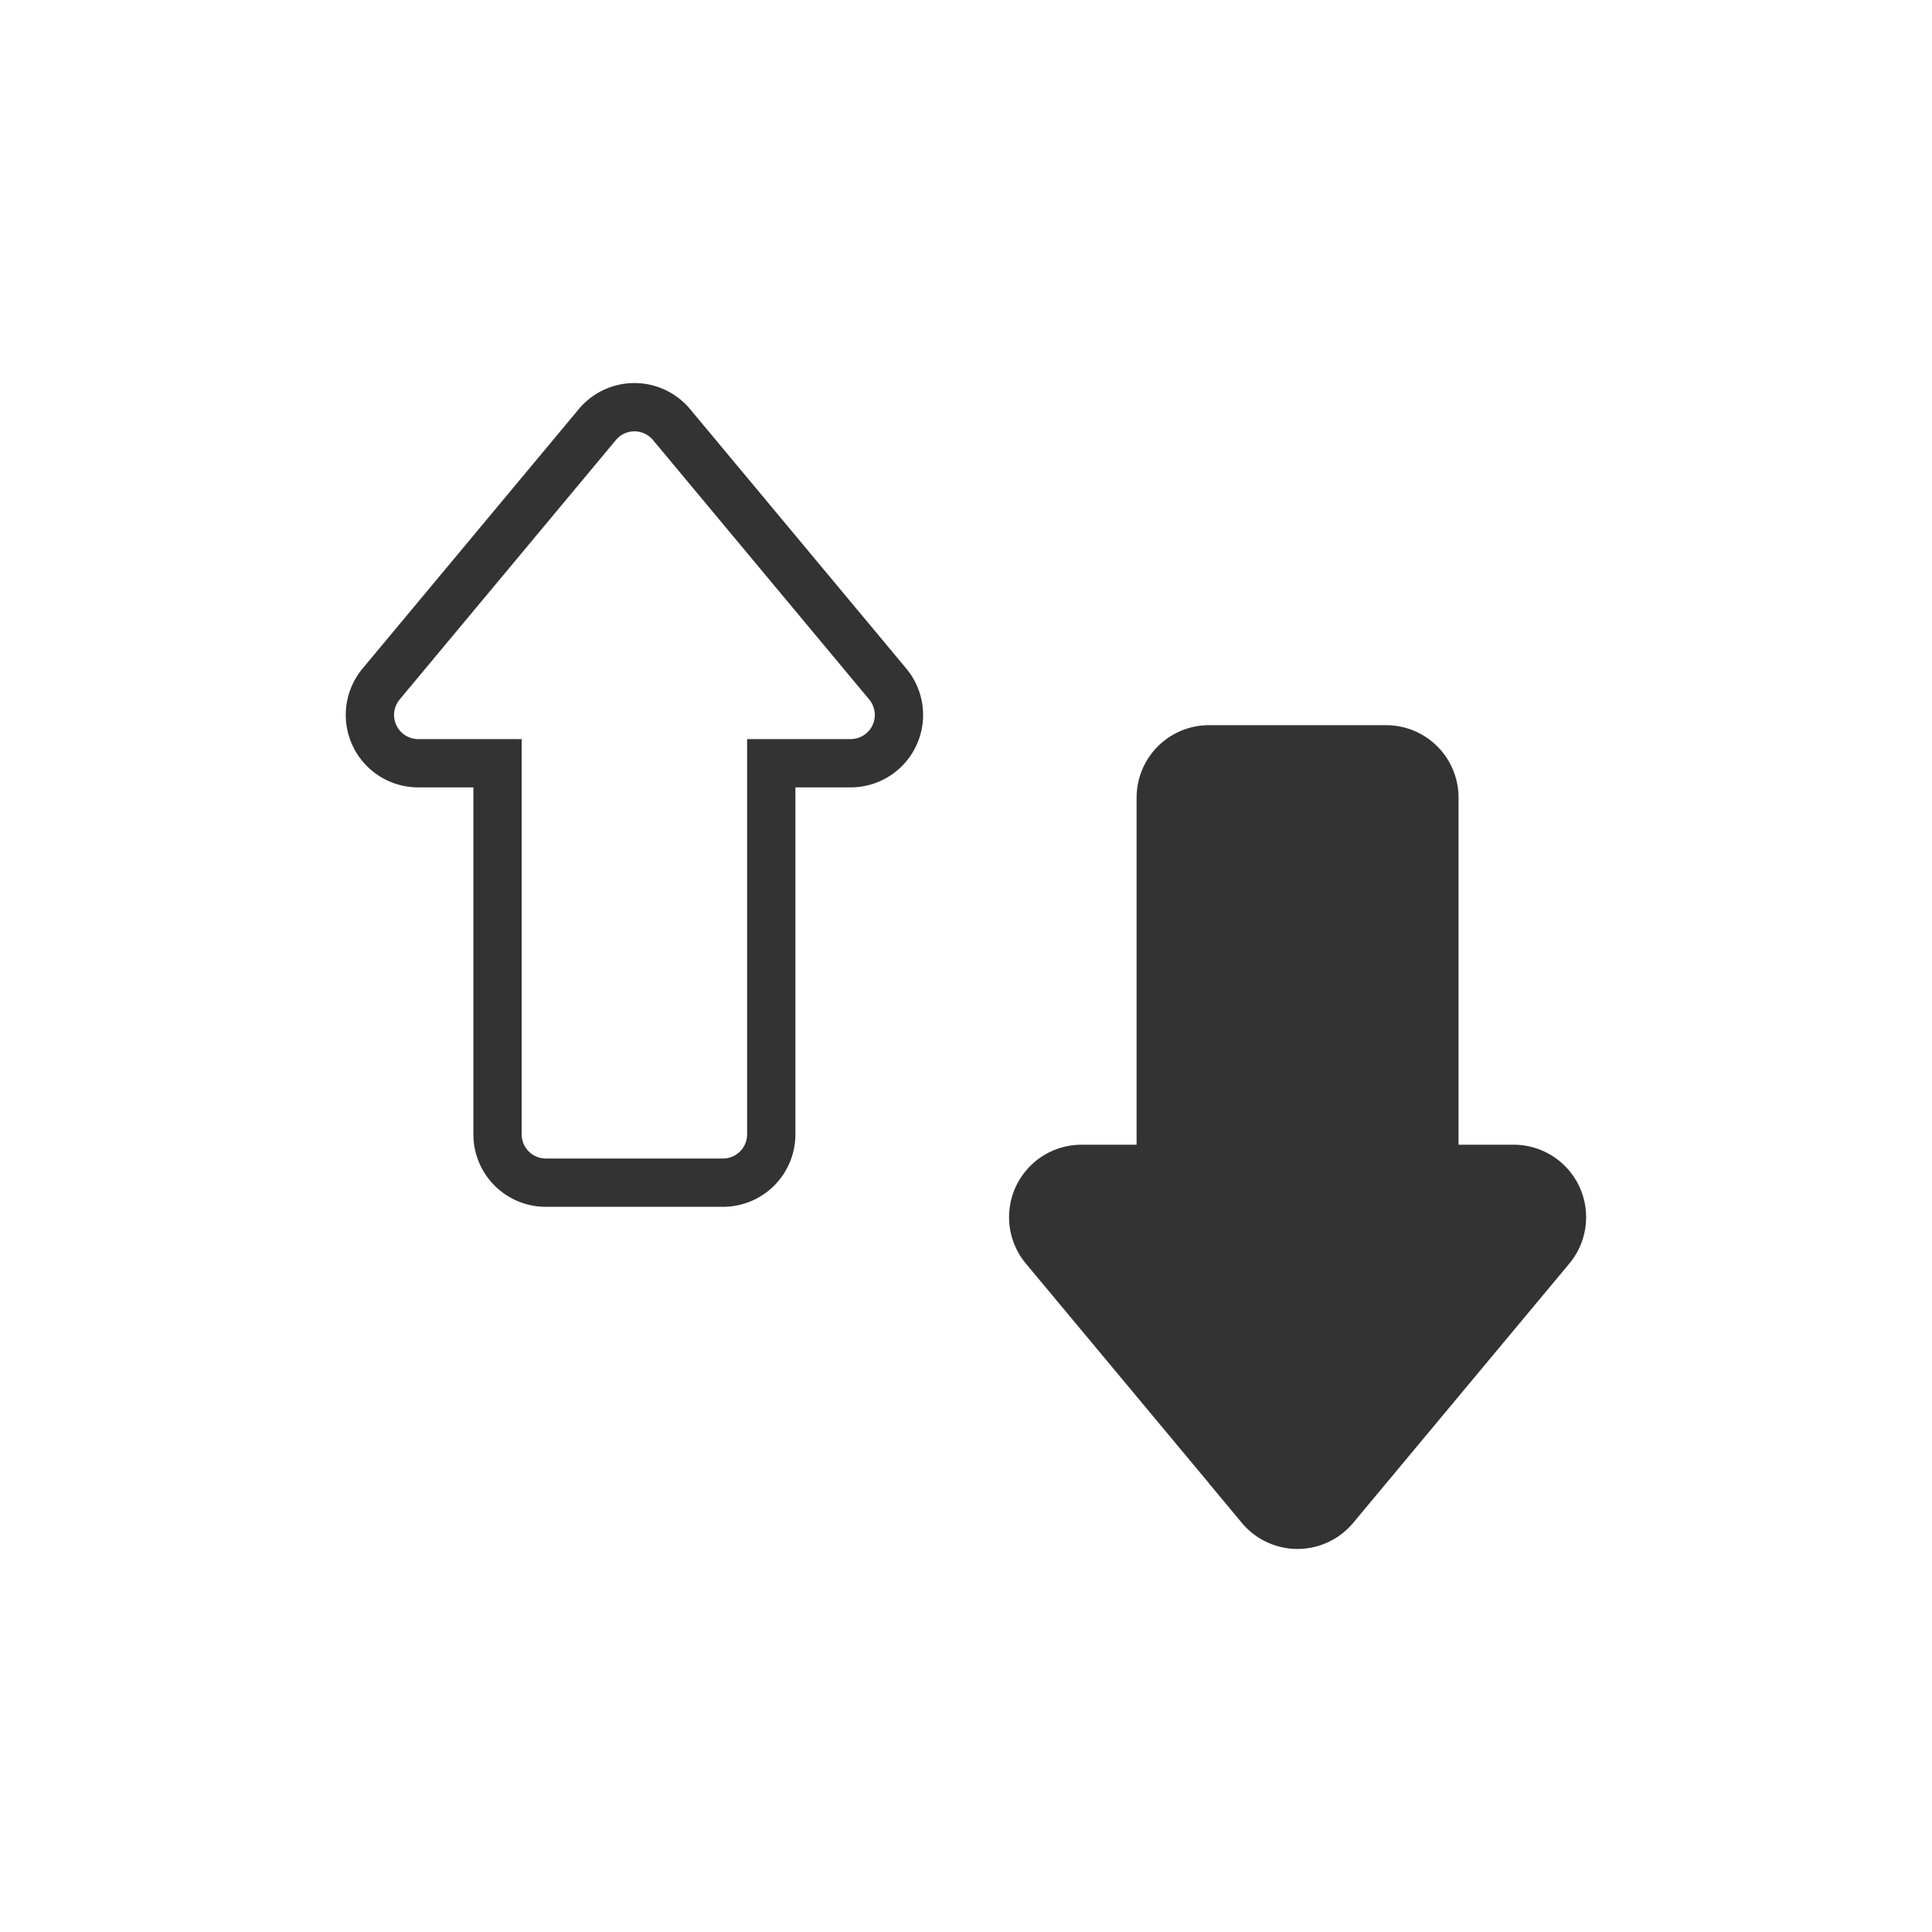 <svg xmlns="http://www.w3.org/2000/svg" width="80" height="80" viewBox="0 0 80 80">
  <g id="basic_icon_2" transform="translate(-234 -6)">
    <rect id="area" width="80" height="80" transform="translate(234 6)" fill="red" opacity="0"/>
    <path id="합치기_26" data-name="합치기 26" d="M7.6,32.268a2,2,0,0,1-2-2V14.9H2.32A2,2,0,0,1,.783,11.615L9.732.877a2,2,0,0,1,3.073,0l8.949,10.738A2,2,0,0,1,20.217,14.9H16.934V30.268a2,2,0,0,1-2,2Z" transform="translate(249.002 22.704)" fill="none" stroke="#333" stroke-width="2"/>
    <path id="합치기_27" data-name="합치기 27" d="M9.732,31.391.783,20.653A2,2,0,0,1,2.32,17.373H5.6V2a2,2,0,0,1,2-2h7.331a2,2,0,0,1,2,2V17.373h3.283a2,2,0,0,1,1.536,3.281L12.8,31.391a2,2,0,0,1-3.073,0Z" transform="translate(276.464 37.028)" fill="#333" stroke="#333" stroke-width="2"/>
  </g>
</svg>
